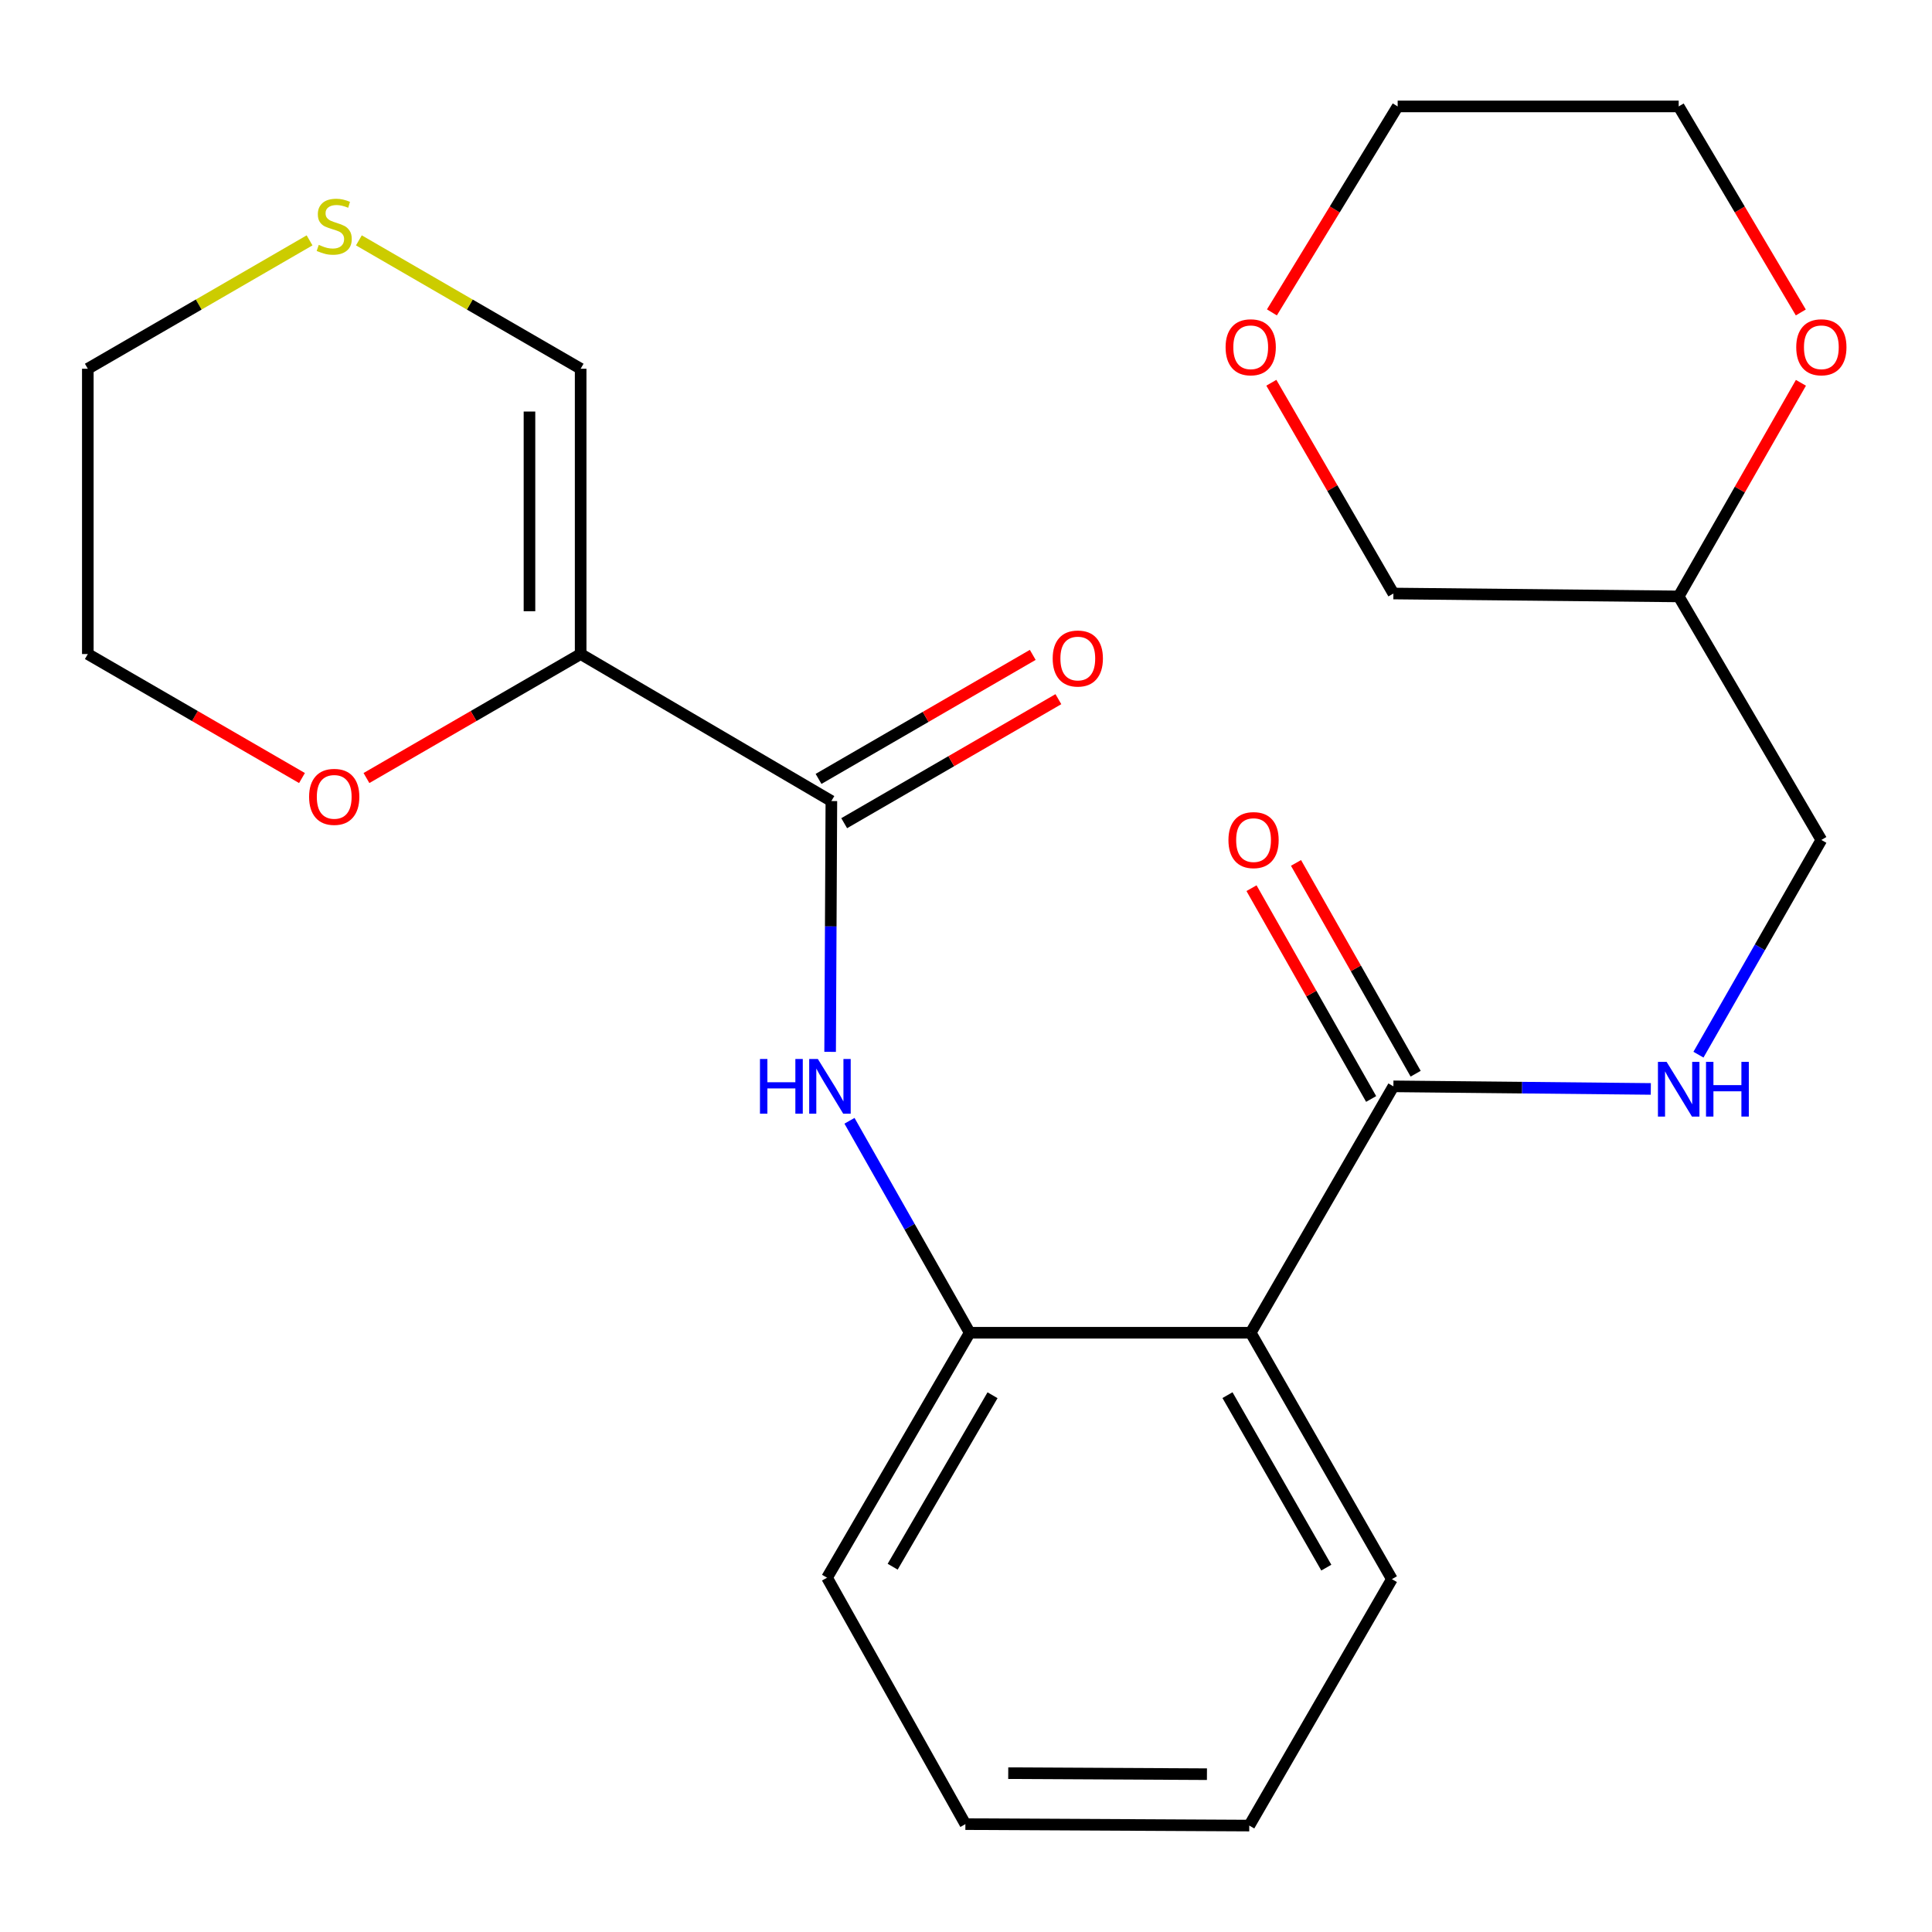 <?xml version='1.0' encoding='iso-8859-1'?>
<svg version='1.1' baseProfile='full'
              xmlns='http://www.w3.org/2000/svg'
                      xmlns:rdkit='http://www.rdkit.org/xml'
                      xmlns:xlink='http://www.w3.org/1999/xlink'
                  xml:space='preserve'
width='1000px' height='1000px' viewBox='0 0 1000 1000'>
<!-- END OF HEADER -->
<rect style='opacity:1.0;fill:#FFFFFF;stroke:none' width='1000' height='1000' x='0' y='0'> </rect>
<path class='bond-0' d='M 300.543,338.53 L 430.316,414.622' style='fill:none;fill-rule:evenodd;stroke:#000000;stroke-width:6px;stroke-linecap:butt;stroke-linejoin:miter;stroke-opacity:1' />
<path class='bond-6' d='M 300.543,338.53 L 300.543,190.863' style='fill:none;fill-rule:evenodd;stroke:#000000;stroke-width:6px;stroke-linecap:butt;stroke-linejoin:miter;stroke-opacity:1' />
<path class='bond-6' d='M 274.055,316.38 L 274.055,213.013' style='fill:none;fill-rule:evenodd;stroke:#000000;stroke-width:6px;stroke-linecap:butt;stroke-linejoin:miter;stroke-opacity:1' />
<path class='bond-7' d='M 300.543,338.53 L 245.109,370.621' style='fill:none;fill-rule:evenodd;stroke:#000000;stroke-width:6px;stroke-linecap:butt;stroke-linejoin:miter;stroke-opacity:1' />
<path class='bond-7' d='M 245.109,370.621 L 189.676,402.712' style='fill:none;fill-rule:evenodd;stroke:#FF0000;stroke-width:6px;stroke-linecap:butt;stroke-linejoin:miter;stroke-opacity:1' />
<path class='bond-2' d='M 430.316,414.622 L 429.993,479.53' style='fill:none;fill-rule:evenodd;stroke:#000000;stroke-width:6px;stroke-linecap:butt;stroke-linejoin:miter;stroke-opacity:1' />
<path class='bond-2' d='M 429.993,479.53 L 429.669,544.438' style='fill:none;fill-rule:evenodd;stroke:#0000FF;stroke-width:6px;stroke-linecap:butt;stroke-linejoin:miter;stroke-opacity:1' />
<path class='bond-9' d='M 436.952,426.083 L 492.386,393.986' style='fill:none;fill-rule:evenodd;stroke:#000000;stroke-width:6px;stroke-linecap:butt;stroke-linejoin:miter;stroke-opacity:1' />
<path class='bond-9' d='M 492.386,393.986 L 547.819,361.889' style='fill:none;fill-rule:evenodd;stroke:#FF0000;stroke-width:6px;stroke-linecap:butt;stroke-linejoin:miter;stroke-opacity:1' />
<path class='bond-9' d='M 423.68,403.161 L 479.113,371.064' style='fill:none;fill-rule:evenodd;stroke:#000000;stroke-width:6px;stroke-linecap:butt;stroke-linejoin:miter;stroke-opacity:1' />
<path class='bond-9' d='M 479.113,371.064 L 534.547,338.967' style='fill:none;fill-rule:evenodd;stroke:#FF0000;stroke-width:6px;stroke-linecap:butt;stroke-linejoin:miter;stroke-opacity:1' />
<path class='bond-1' d='M 647.366,689.826 L 501.92,689.826' style='fill:none;fill-rule:evenodd;stroke:#000000;stroke-width:6px;stroke-linecap:butt;stroke-linejoin:miter;stroke-opacity:1' />
<path class='bond-3' d='M 647.366,689.826 L 721.221,562.289' style='fill:none;fill-rule:evenodd;stroke:#000000;stroke-width:6px;stroke-linecap:butt;stroke-linejoin:miter;stroke-opacity:1' />
<path class='bond-15' d='M 647.366,689.826 L 720.441,817.363' style='fill:none;fill-rule:evenodd;stroke:#000000;stroke-width:6px;stroke-linecap:butt;stroke-linejoin:miter;stroke-opacity:1' />
<path class='bond-15' d='M 635.345,722.125 L 686.498,811.401' style='fill:none;fill-rule:evenodd;stroke:#000000;stroke-width:6px;stroke-linecap:butt;stroke-linejoin:miter;stroke-opacity:1' />
<path class='bond-4' d='M 439.691,580.115 L 470.806,634.971' style='fill:none;fill-rule:evenodd;stroke:#0000FF;stroke-width:6px;stroke-linecap:butt;stroke-linejoin:miter;stroke-opacity:1' />
<path class='bond-4' d='M 470.806,634.971 L 501.92,689.826' style='fill:none;fill-rule:evenodd;stroke:#000000;stroke-width:6px;stroke-linecap:butt;stroke-linejoin:miter;stroke-opacity:1' />
<path class='bond-5' d='M 721.221,562.289 L 787.839,562.96' style='fill:none;fill-rule:evenodd;stroke:#000000;stroke-width:6px;stroke-linecap:butt;stroke-linejoin:miter;stroke-opacity:1' />
<path class='bond-5' d='M 787.839,562.96 L 854.456,563.63' style='fill:none;fill-rule:evenodd;stroke:#0000FF;stroke-width:6px;stroke-linecap:butt;stroke-linejoin:miter;stroke-opacity:1' />
<path class='bond-10' d='M 732.739,555.752 L 701.776,501.197' style='fill:none;fill-rule:evenodd;stroke:#000000;stroke-width:6px;stroke-linecap:butt;stroke-linejoin:miter;stroke-opacity:1' />
<path class='bond-10' d='M 701.776,501.197 L 670.813,446.642' style='fill:none;fill-rule:evenodd;stroke:#FF0000;stroke-width:6px;stroke-linecap:butt;stroke-linejoin:miter;stroke-opacity:1' />
<path class='bond-10' d='M 709.703,568.827 L 678.74,514.271' style='fill:none;fill-rule:evenodd;stroke:#000000;stroke-width:6px;stroke-linecap:butt;stroke-linejoin:miter;stroke-opacity:1' />
<path class='bond-10' d='M 678.74,514.271 L 647.777,459.716' style='fill:none;fill-rule:evenodd;stroke:#FF0000;stroke-width:6px;stroke-linecap:butt;stroke-linejoin:miter;stroke-opacity:1' />
<path class='bond-17' d='M 501.92,689.826 L 428.079,816.612' style='fill:none;fill-rule:evenodd;stroke:#000000;stroke-width:6px;stroke-linecap:butt;stroke-linejoin:miter;stroke-opacity:1' />
<path class='bond-17' d='M 513.733,722.175 L 462.044,810.925' style='fill:none;fill-rule:evenodd;stroke:#000000;stroke-width:6px;stroke-linecap:butt;stroke-linejoin:miter;stroke-opacity:1' />
<path class='bond-14' d='M 879.119,545.899 L 910.924,490.326' style='fill:none;fill-rule:evenodd;stroke:#0000FF;stroke-width:6px;stroke-linecap:butt;stroke-linejoin:miter;stroke-opacity:1' />
<path class='bond-14' d='M 910.924,490.326 L 942.729,434.753' style='fill:none;fill-rule:evenodd;stroke:#000000;stroke-width:6px;stroke-linecap:butt;stroke-linejoin:miter;stroke-opacity:1' />
<path class='bond-8' d='M 300.543,190.863 L 243.149,157.637' style='fill:none;fill-rule:evenodd;stroke:#000000;stroke-width:6px;stroke-linecap:butt;stroke-linejoin:miter;stroke-opacity:1' />
<path class='bond-8' d='M 243.149,157.637 L 185.756,124.411' style='fill:none;fill-rule:evenodd;stroke:#CCCC00;stroke-width:6px;stroke-linecap:butt;stroke-linejoin:miter;stroke-opacity:1' />
<path class='bond-19' d='M 156.307,402.711 L 100.881,370.621' style='fill:none;fill-rule:evenodd;stroke:#FF0000;stroke-width:6px;stroke-linecap:butt;stroke-linejoin:miter;stroke-opacity:1' />
<path class='bond-19' d='M 100.881,370.621 L 45.455,338.53' style='fill:none;fill-rule:evenodd;stroke:#000000;stroke-width:6px;stroke-linecap:butt;stroke-linejoin:miter;stroke-opacity:1' />
<path class='bond-24' d='M 160.227,124.412 L 102.841,157.637' style='fill:none;fill-rule:evenodd;stroke:#CCCC00;stroke-width:6px;stroke-linecap:butt;stroke-linejoin:miter;stroke-opacity:1' />
<path class='bond-24' d='M 102.841,157.637 L 45.455,190.863' style='fill:none;fill-rule:evenodd;stroke:#000000;stroke-width:6px;stroke-linecap:butt;stroke-linejoin:miter;stroke-opacity:1' />
<path class='bond-11' d='M 932.156,198.141 L 900.522,253.422' style='fill:none;fill-rule:evenodd;stroke:#FF0000;stroke-width:6px;stroke-linecap:butt;stroke-linejoin:miter;stroke-opacity:1' />
<path class='bond-11' d='M 900.522,253.422 L 868.888,308.702' style='fill:none;fill-rule:evenodd;stroke:#000000;stroke-width:6px;stroke-linecap:butt;stroke-linejoin:miter;stroke-opacity:1' />
<path class='bond-20' d='M 932.096,161.724 L 900.492,108.405' style='fill:none;fill-rule:evenodd;stroke:#FF0000;stroke-width:6px;stroke-linecap:butt;stroke-linejoin:miter;stroke-opacity:1' />
<path class='bond-20' d='M 900.492,108.405 L 868.888,55.086' style='fill:none;fill-rule:evenodd;stroke:#000000;stroke-width:6px;stroke-linecap:butt;stroke-linejoin:miter;stroke-opacity:1' />
<path class='bond-12' d='M 868.888,308.702 L 942.729,434.753' style='fill:none;fill-rule:evenodd;stroke:#000000;stroke-width:6px;stroke-linecap:butt;stroke-linejoin:miter;stroke-opacity:1' />
<path class='bond-16' d='M 868.888,308.702 L 721.221,307.201' style='fill:none;fill-rule:evenodd;stroke:#000000;stroke-width:6px;stroke-linecap:butt;stroke-linejoin:miter;stroke-opacity:1' />
<path class='bond-13' d='M 658.047,198.109 L 689.634,252.655' style='fill:none;fill-rule:evenodd;stroke:#FF0000;stroke-width:6px;stroke-linecap:butt;stroke-linejoin:miter;stroke-opacity:1' />
<path class='bond-13' d='M 689.634,252.655 L 721.221,307.201' style='fill:none;fill-rule:evenodd;stroke:#000000;stroke-width:6px;stroke-linecap:butt;stroke-linejoin:miter;stroke-opacity:1' />
<path class='bond-21' d='M 658.337,161.695 L 690.883,108.391' style='fill:none;fill-rule:evenodd;stroke:#FF0000;stroke-width:6px;stroke-linecap:butt;stroke-linejoin:miter;stroke-opacity:1' />
<path class='bond-21' d='M 690.883,108.391 L 723.428,55.086' style='fill:none;fill-rule:evenodd;stroke:#000000;stroke-width:6px;stroke-linecap:butt;stroke-linejoin:miter;stroke-opacity:1' />
<path class='bond-25' d='M 720.441,817.363 L 646.615,944.914' style='fill:none;fill-rule:evenodd;stroke:#000000;stroke-width:6px;stroke-linecap:butt;stroke-linejoin:miter;stroke-opacity:1' />
<path class='bond-23' d='M 428.079,816.612 L 499.684,944.164' style='fill:none;fill-rule:evenodd;stroke:#000000;stroke-width:6px;stroke-linecap:butt;stroke-linejoin:miter;stroke-opacity:1' />
<path class='bond-18' d='M 45.455,190.863 L 45.455,338.53' style='fill:none;fill-rule:evenodd;stroke:#000000;stroke-width:6px;stroke-linecap:butt;stroke-linejoin:miter;stroke-opacity:1' />
<path class='bond-26' d='M 868.888,55.086 L 723.428,55.086' style='fill:none;fill-rule:evenodd;stroke:#000000;stroke-width:6px;stroke-linecap:butt;stroke-linejoin:miter;stroke-opacity:1' />
<path class='bond-22' d='M 646.615,944.914 L 499.684,944.164' style='fill:none;fill-rule:evenodd;stroke:#000000;stroke-width:6px;stroke-linecap:butt;stroke-linejoin:miter;stroke-opacity:1' />
<path class='bond-22' d='M 624.711,918.315 L 521.859,917.789' style='fill:none;fill-rule:evenodd;stroke:#000000;stroke-width:6px;stroke-linecap:butt;stroke-linejoin:miter;stroke-opacity:1' />
<path  class='atom-3' d='M 393.36 548.129
L 397.2 548.129
L 397.2 560.169
L 411.68 560.169
L 411.68 548.129
L 415.52 548.129
L 415.52 576.449
L 411.68 576.449
L 411.68 563.369
L 397.2 563.369
L 397.2 576.449
L 393.36 576.449
L 393.36 548.129
' fill='#0000FF'/>
<path  class='atom-3' d='M 423.32 548.129
L 432.6 563.129
Q 433.52 564.609, 435 567.289
Q 436.48 569.969, 436.56 570.129
L 436.56 548.129
L 440.32 548.129
L 440.32 576.449
L 436.44 576.449
L 426.48 560.049
Q 425.32 558.129, 424.08 555.929
Q 422.88 553.729, 422.52 553.049
L 422.52 576.449
L 418.84 576.449
L 418.84 548.129
L 423.32 548.129
' fill='#0000FF'/>
<path  class='atom-6' d='M 862.628 549.616
L 871.908 564.616
Q 872.828 566.096, 874.308 568.776
Q 875.788 571.456, 875.868 571.616
L 875.868 549.616
L 879.628 549.616
L 879.628 577.936
L 875.748 577.936
L 865.788 561.536
Q 864.628 559.616, 863.388 557.416
Q 862.188 555.216, 861.828 554.536
L 861.828 577.936
L 858.148 577.936
L 858.148 549.616
L 862.628 549.616
' fill='#0000FF'/>
<path  class='atom-6' d='M 883.028 549.616
L 886.868 549.616
L 886.868 561.656
L 901.348 561.656
L 901.348 549.616
L 905.188 549.616
L 905.188 577.936
L 901.348 577.936
L 901.348 564.856
L 886.868 564.856
L 886.868 577.936
L 883.028 577.936
L 883.028 549.616
' fill='#0000FF'/>
<path  class='atom-8' d='M 159.991 412.451
Q 159.991 405.651, 163.351 401.851
Q 166.711 398.051, 172.991 398.051
Q 179.271 398.051, 182.631 401.851
Q 185.991 405.651, 185.991 412.451
Q 185.991 419.331, 182.591 423.251
Q 179.191 427.131, 172.991 427.131
Q 166.751 427.131, 163.351 423.251
Q 159.991 419.371, 159.991 412.451
M 172.991 423.931
Q 177.311 423.931, 179.631 421.051
Q 181.991 418.131, 181.991 412.451
Q 181.991 406.891, 179.631 404.091
Q 177.311 401.251, 172.991 401.251
Q 168.671 401.251, 166.311 404.051
Q 163.991 406.851, 163.991 412.451
Q 163.991 418.171, 166.311 421.051
Q 168.671 423.931, 172.991 423.931
' fill='#FF0000'/>
<path  class='atom-9' d='M 164.991 126.742
Q 165.311 126.862, 166.631 127.422
Q 167.951 127.982, 169.391 128.342
Q 170.871 128.662, 172.311 128.662
Q 174.991 128.662, 176.551 127.382
Q 178.111 126.062, 178.111 123.782
Q 178.111 122.222, 177.311 121.262
Q 176.551 120.302, 175.351 119.782
Q 174.151 119.262, 172.151 118.662
Q 169.631 117.902, 168.111 117.182
Q 166.631 116.462, 165.551 114.942
Q 164.511 113.422, 164.511 110.862
Q 164.511 107.302, 166.911 105.102
Q 169.351 102.902, 174.151 102.902
Q 177.431 102.902, 181.151 104.462
L 180.231 107.542
Q 176.831 106.142, 174.271 106.142
Q 171.511 106.142, 169.991 107.302
Q 168.471 108.422, 168.511 110.382
Q 168.511 111.902, 169.271 112.822
Q 170.071 113.742, 171.191 114.262
Q 172.351 114.782, 174.271 115.382
Q 176.831 116.182, 178.351 116.982
Q 179.871 117.782, 180.951 119.422
Q 182.071 121.022, 182.071 123.782
Q 182.071 127.702, 179.431 129.822
Q 176.831 131.902, 172.471 131.902
Q 169.951 131.902, 168.031 131.342
Q 166.151 130.822, 163.911 129.902
L 164.991 126.742
' fill='#CCCC00'/>
<path  class='atom-10' d='M 544.868 340.847
Q 544.868 334.047, 548.228 330.247
Q 551.588 326.447, 557.868 326.447
Q 564.148 326.447, 567.508 330.247
Q 570.868 334.047, 570.868 340.847
Q 570.868 347.727, 567.468 351.647
Q 564.068 355.527, 557.868 355.527
Q 551.628 355.527, 548.228 351.647
Q 544.868 347.767, 544.868 340.847
M 557.868 352.327
Q 562.188 352.327, 564.508 349.447
Q 566.868 346.527, 566.868 340.847
Q 566.868 335.287, 564.508 332.487
Q 562.188 329.647, 557.868 329.647
Q 553.548 329.647, 551.188 332.447
Q 548.868 335.247, 548.868 340.847
Q 548.868 346.567, 551.188 349.447
Q 553.548 352.327, 557.868 352.327
' fill='#FF0000'/>
<path  class='atom-11' d='M 635.837 434.833
Q 635.837 428.033, 639.197 424.233
Q 642.557 420.433, 648.837 420.433
Q 655.117 420.433, 658.477 424.233
Q 661.837 428.033, 661.837 434.833
Q 661.837 441.713, 658.437 445.633
Q 655.037 449.513, 648.837 449.513
Q 642.597 449.513, 639.197 445.633
Q 635.837 441.753, 635.837 434.833
M 648.837 446.313
Q 653.157 446.313, 655.477 443.433
Q 657.837 440.513, 657.837 434.833
Q 657.837 429.273, 655.477 426.473
Q 653.157 423.633, 648.837 423.633
Q 644.517 423.633, 642.157 426.433
Q 639.837 429.233, 639.837 434.833
Q 639.837 440.553, 642.157 443.433
Q 644.517 446.313, 648.837 446.313
' fill='#FF0000'/>
<path  class='atom-12' d='M 929.729 179.745
Q 929.729 172.945, 933.089 169.145
Q 936.449 165.345, 942.729 165.345
Q 949.009 165.345, 952.369 169.145
Q 955.729 172.945, 955.729 179.745
Q 955.729 186.625, 952.329 190.545
Q 948.929 194.425, 942.729 194.425
Q 936.489 194.425, 933.089 190.545
Q 929.729 186.665, 929.729 179.745
M 942.729 191.225
Q 947.049 191.225, 949.369 188.345
Q 951.729 185.425, 951.729 179.745
Q 951.729 174.185, 949.369 171.385
Q 947.049 168.545, 942.729 168.545
Q 938.409 168.545, 936.049 171.345
Q 933.729 174.145, 933.729 179.745
Q 933.729 185.465, 936.049 188.345
Q 938.409 191.225, 942.729 191.225
' fill='#FF0000'/>
<path  class='atom-14' d='M 634.366 179.745
Q 634.366 172.945, 637.726 169.145
Q 641.086 165.345, 647.366 165.345
Q 653.646 165.345, 657.006 169.145
Q 660.366 172.945, 660.366 179.745
Q 660.366 186.625, 656.966 190.545
Q 653.566 194.425, 647.366 194.425
Q 641.126 194.425, 637.726 190.545
Q 634.366 186.665, 634.366 179.745
M 647.366 191.225
Q 651.686 191.225, 654.006 188.345
Q 656.366 185.425, 656.366 179.745
Q 656.366 174.185, 654.006 171.385
Q 651.686 168.545, 647.366 168.545
Q 643.046 168.545, 640.686 171.345
Q 638.366 174.145, 638.366 179.745
Q 638.366 185.465, 640.686 188.345
Q 643.046 191.225, 647.366 191.225
' fill='#FF0000'/>
</svg>
